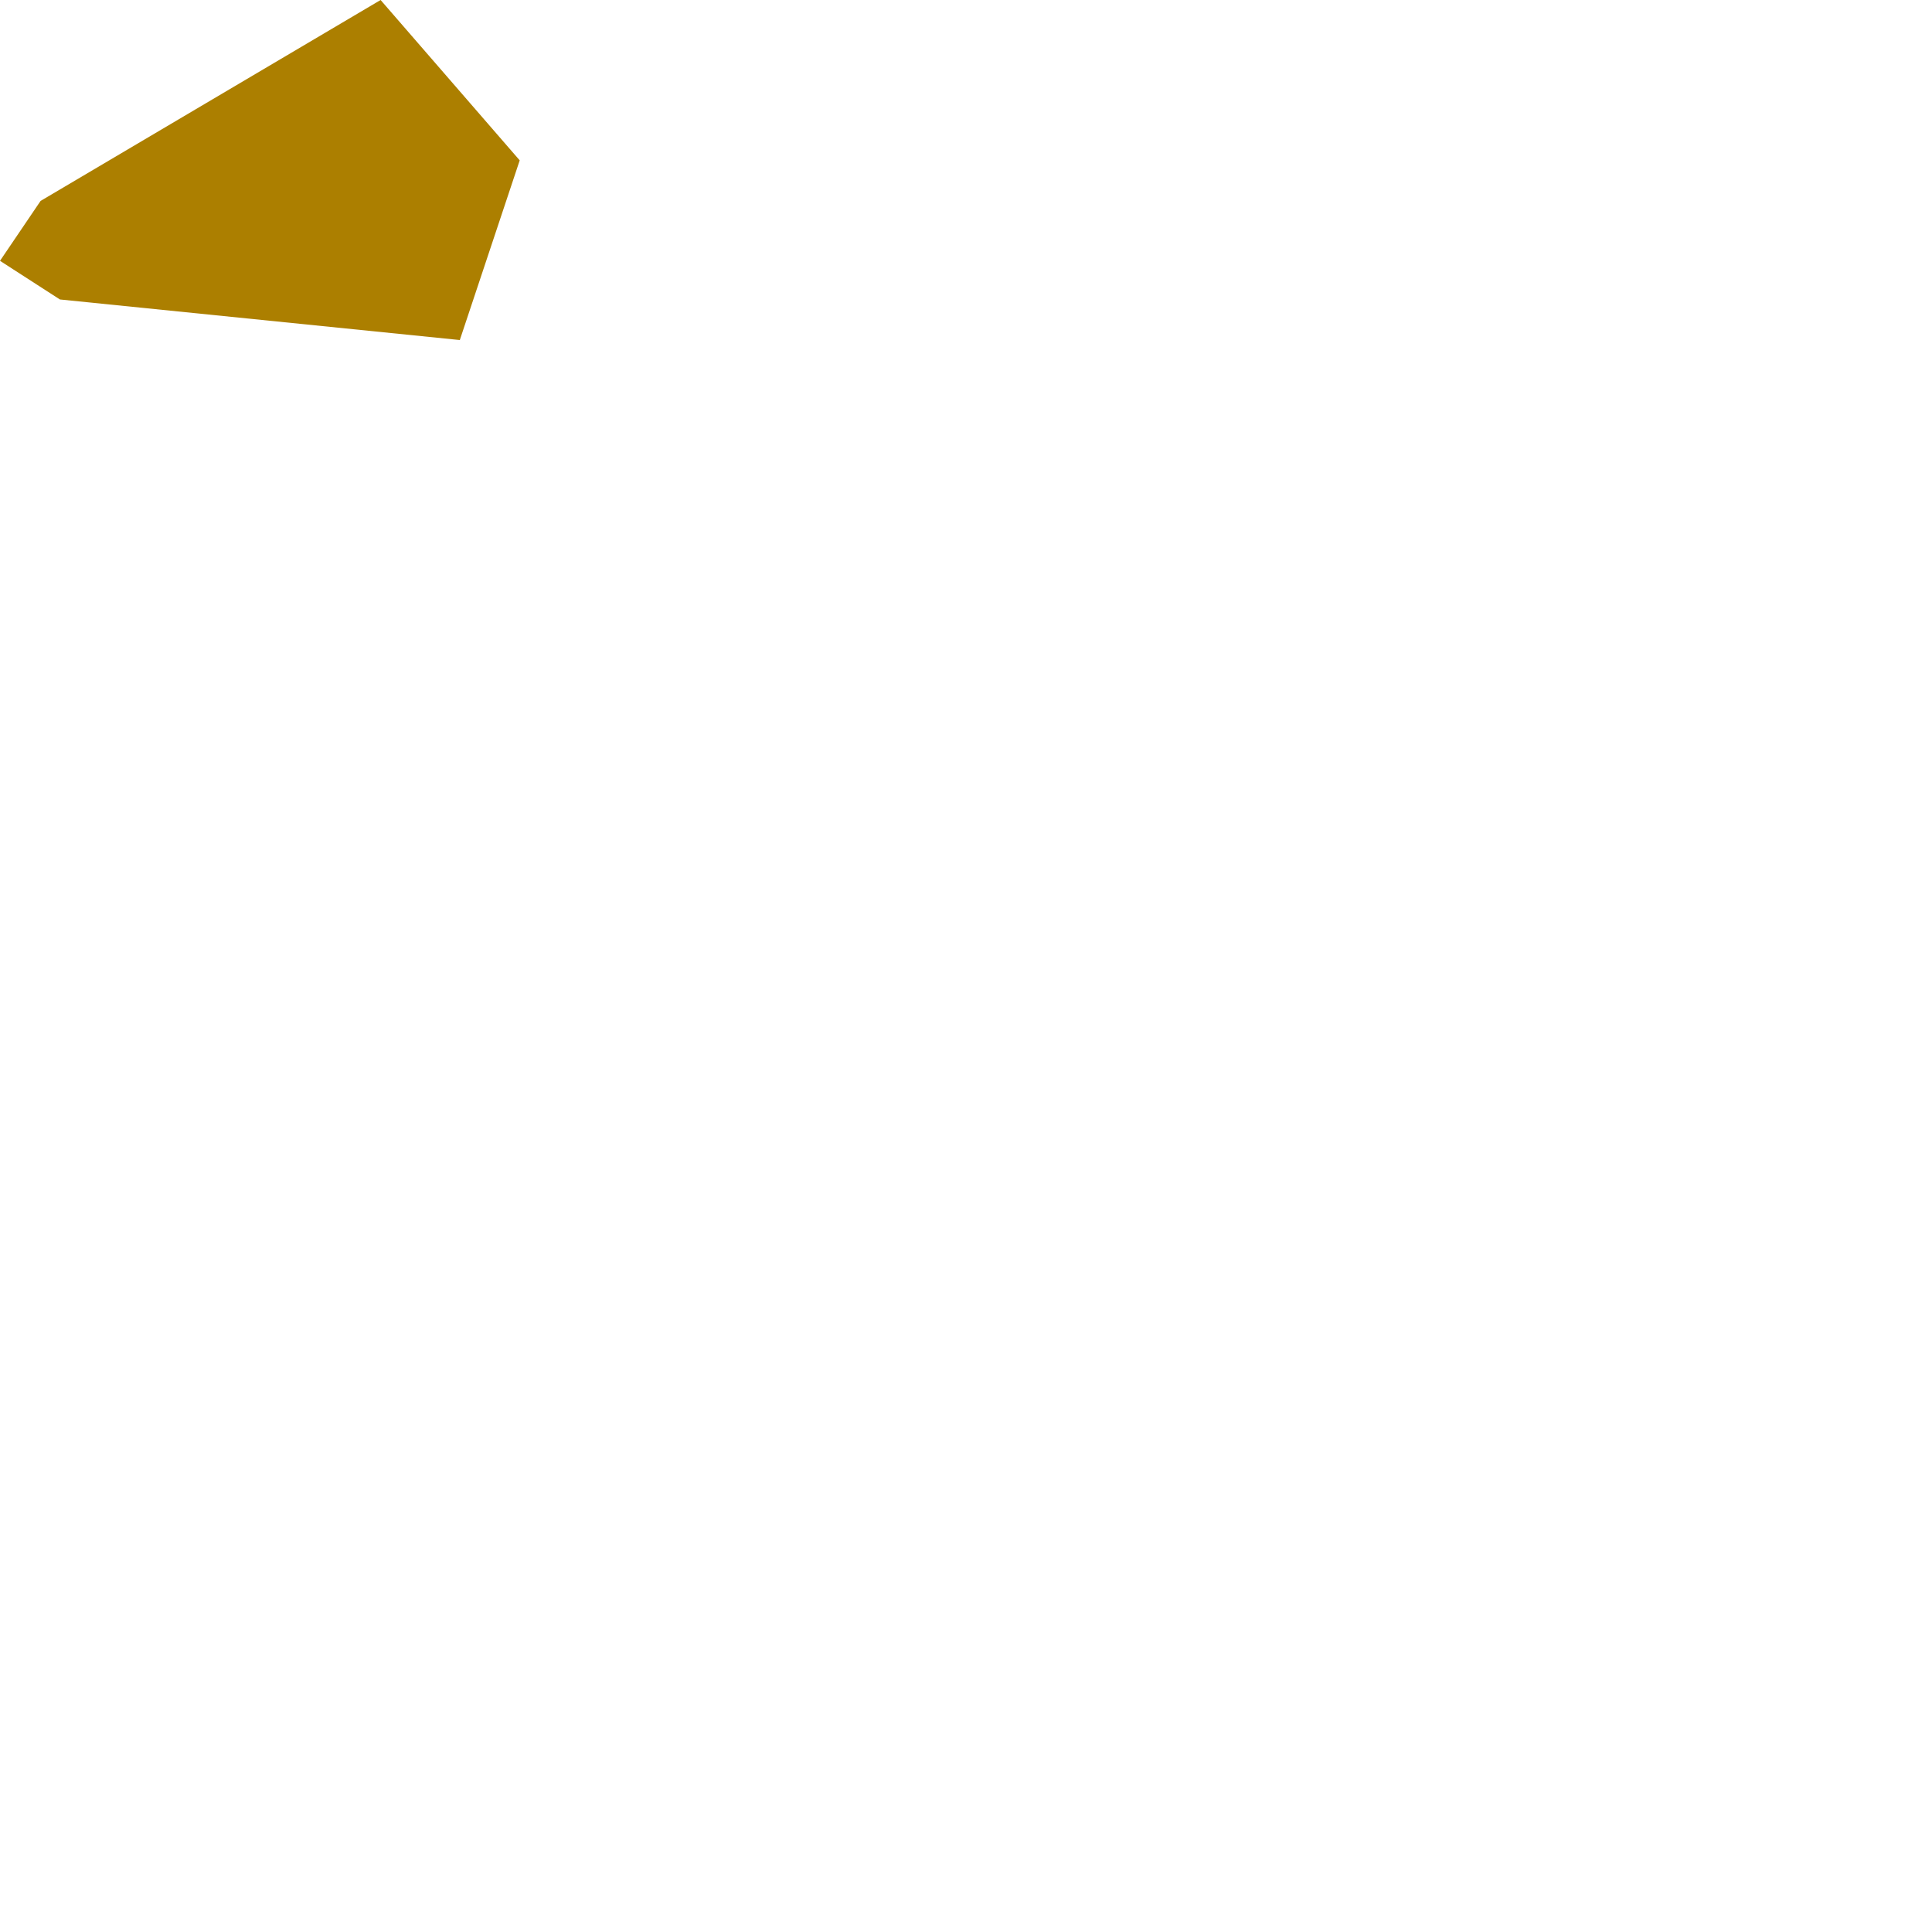 <?xml version="1.0" encoding="utf-8"?>
<svg xmlns="http://www.w3.org/2000/svg" fill="none" height="100%" overflow="visible" preserveAspectRatio="none" style="display: block;" viewBox="0 0 1 1" width="100%">
<path clip-rule="evenodd" d="M0.269 0.083L0.238 0.176L0.031 0.155L0 0.135L0.021 0.104L0.197 0L0.269 0.083Z" fill="#AC7F00" fill-rule="evenodd" id="Vector"/>
</svg>
